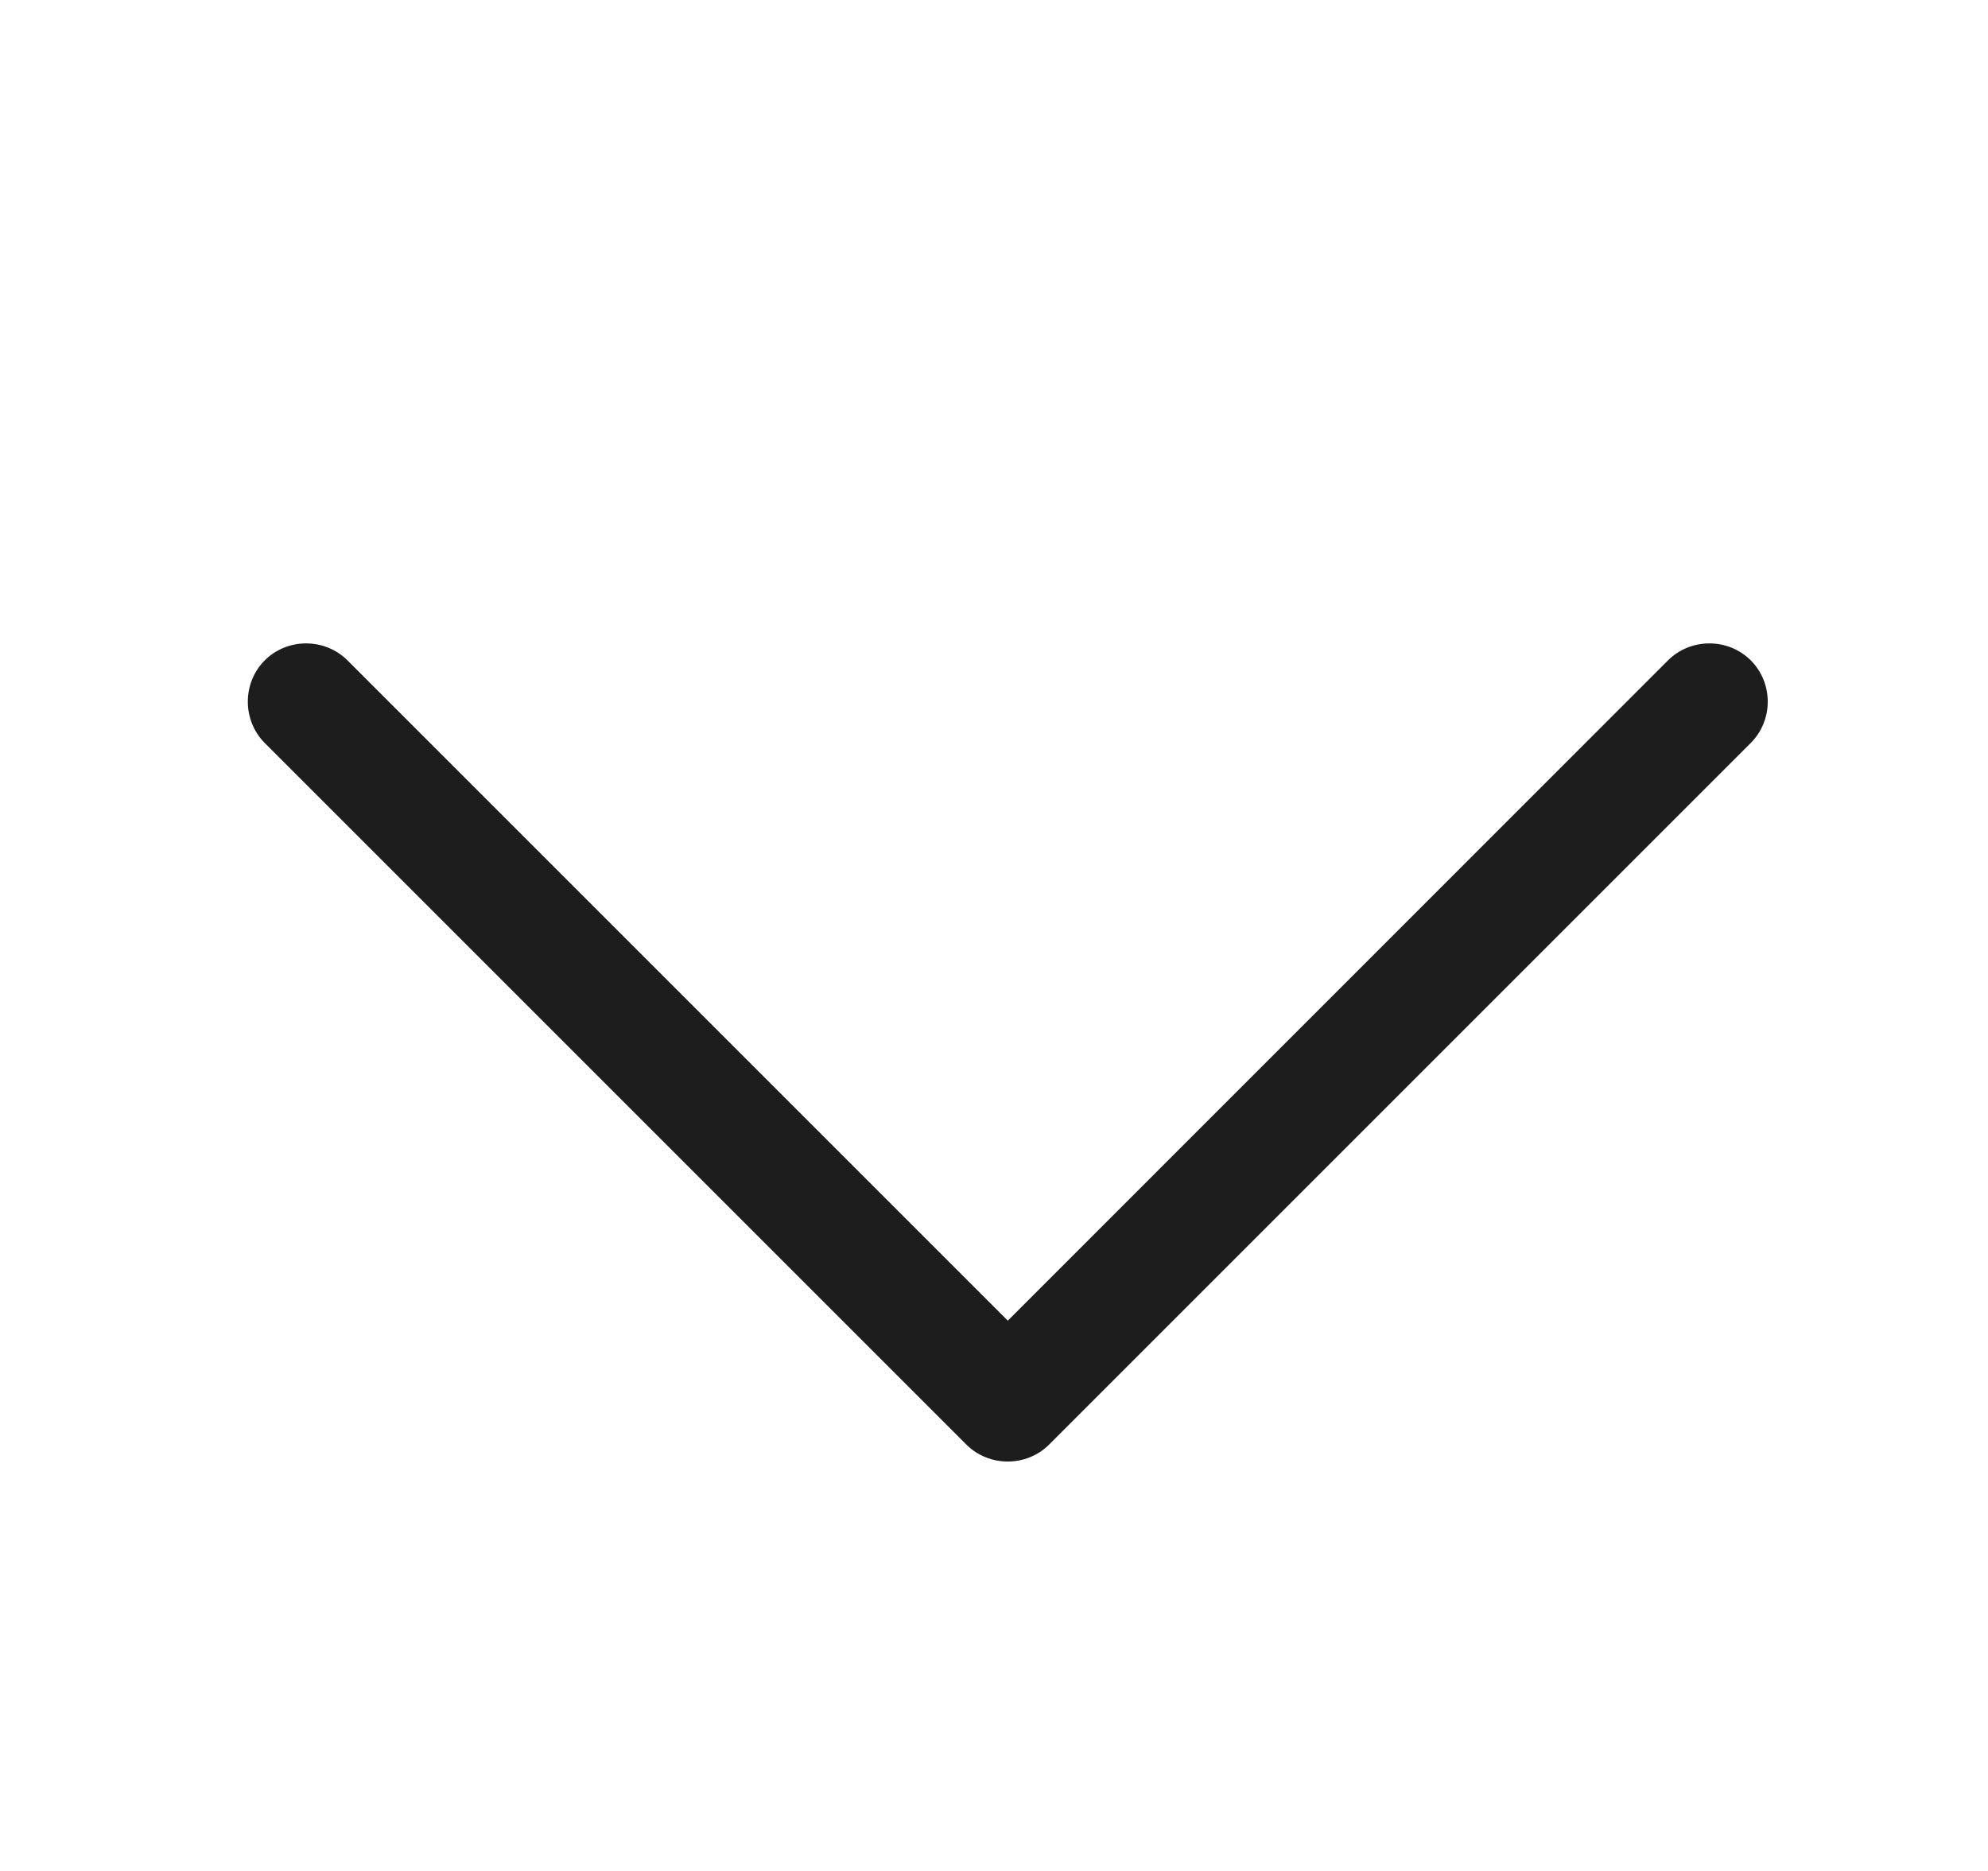 <svg xmlns="http://www.w3.org/2000/svg" width="17" height="16" viewBox="0 0 17 16" fill="none">
    <path d="M8.971 12.354C8.777 12.547 8.458 12.547 8.264 12.354L2.264 6.354C2.071 6.16 2.071 5.841 2.264 5.647C2.458 5.454 2.777 5.454 2.971 5.647L8.618 11.294L14.264 5.647C14.458 5.454 14.777 5.454 14.971 5.647C15.165 5.841 15.165 6.16 14.971 6.354L8.971 12.354Z" fill="#1D1D1D"/>
</svg>
